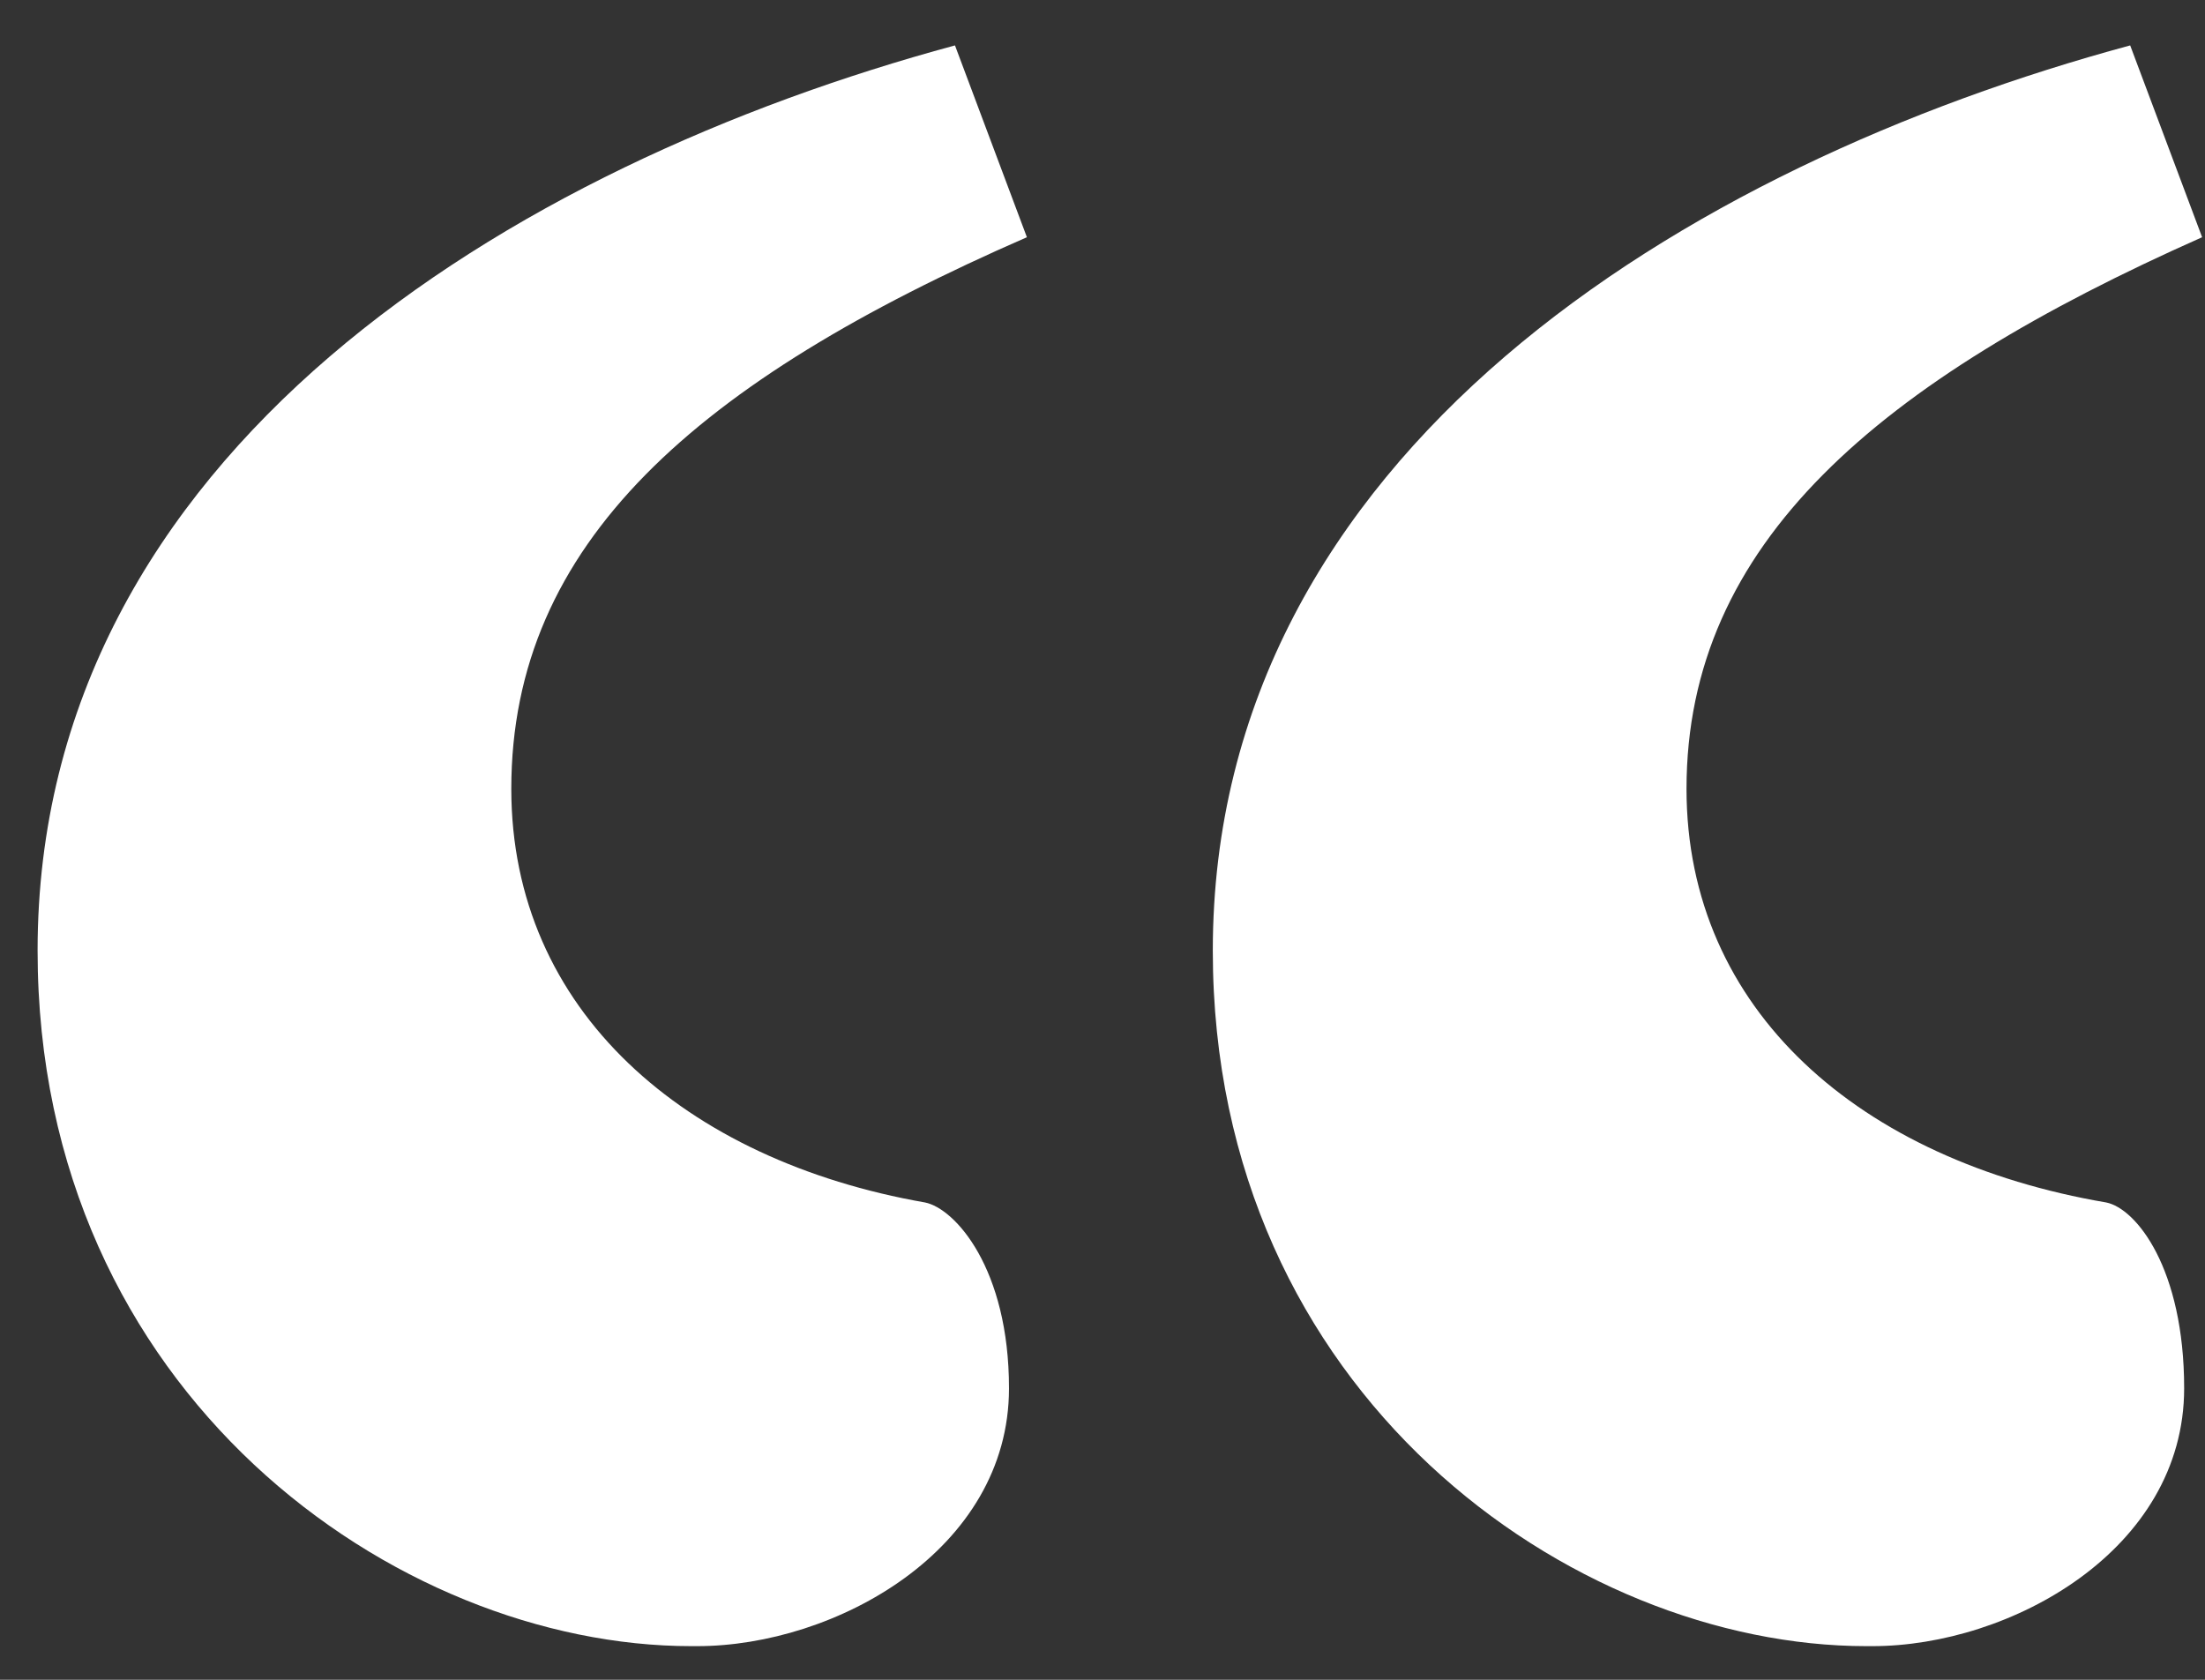 <svg width="42" height="32" fill="none" xmlns="http://www.w3.org/2000/svg"><rect width="100%" height="100%" fill="#333333" stroke="none"/><path fill-rule="evenodd" clip-rule="evenodd" d="M.716 18.11C.716 8.63 9.738 3.15 18.19.865l1.37 3.654c-6.28 2.741-9.821 5.825-9.821 10.508 0 4.225 3.313 7.08 7.88 7.88.572.114 1.6 1.256 1.6 3.54 0 3.084-3.312 4.912-5.94 4.912h-.113c-5.597 0-12.45-4.797-12.45-13.249Zm22.385 0c0-9.48 9.023-14.961 17.474-17.245l1.37 3.654c-6.167 2.741-9.821 5.825-9.821 10.508 0 4.225 3.312 7.08 7.994 7.88.571.114 1.485 1.256 1.485 3.54 0 3.084-3.312 4.912-5.939 4.912h-.114c-5.596 0-12.449-4.797-12.449-13.249Z" fill="#fff"/></svg>
